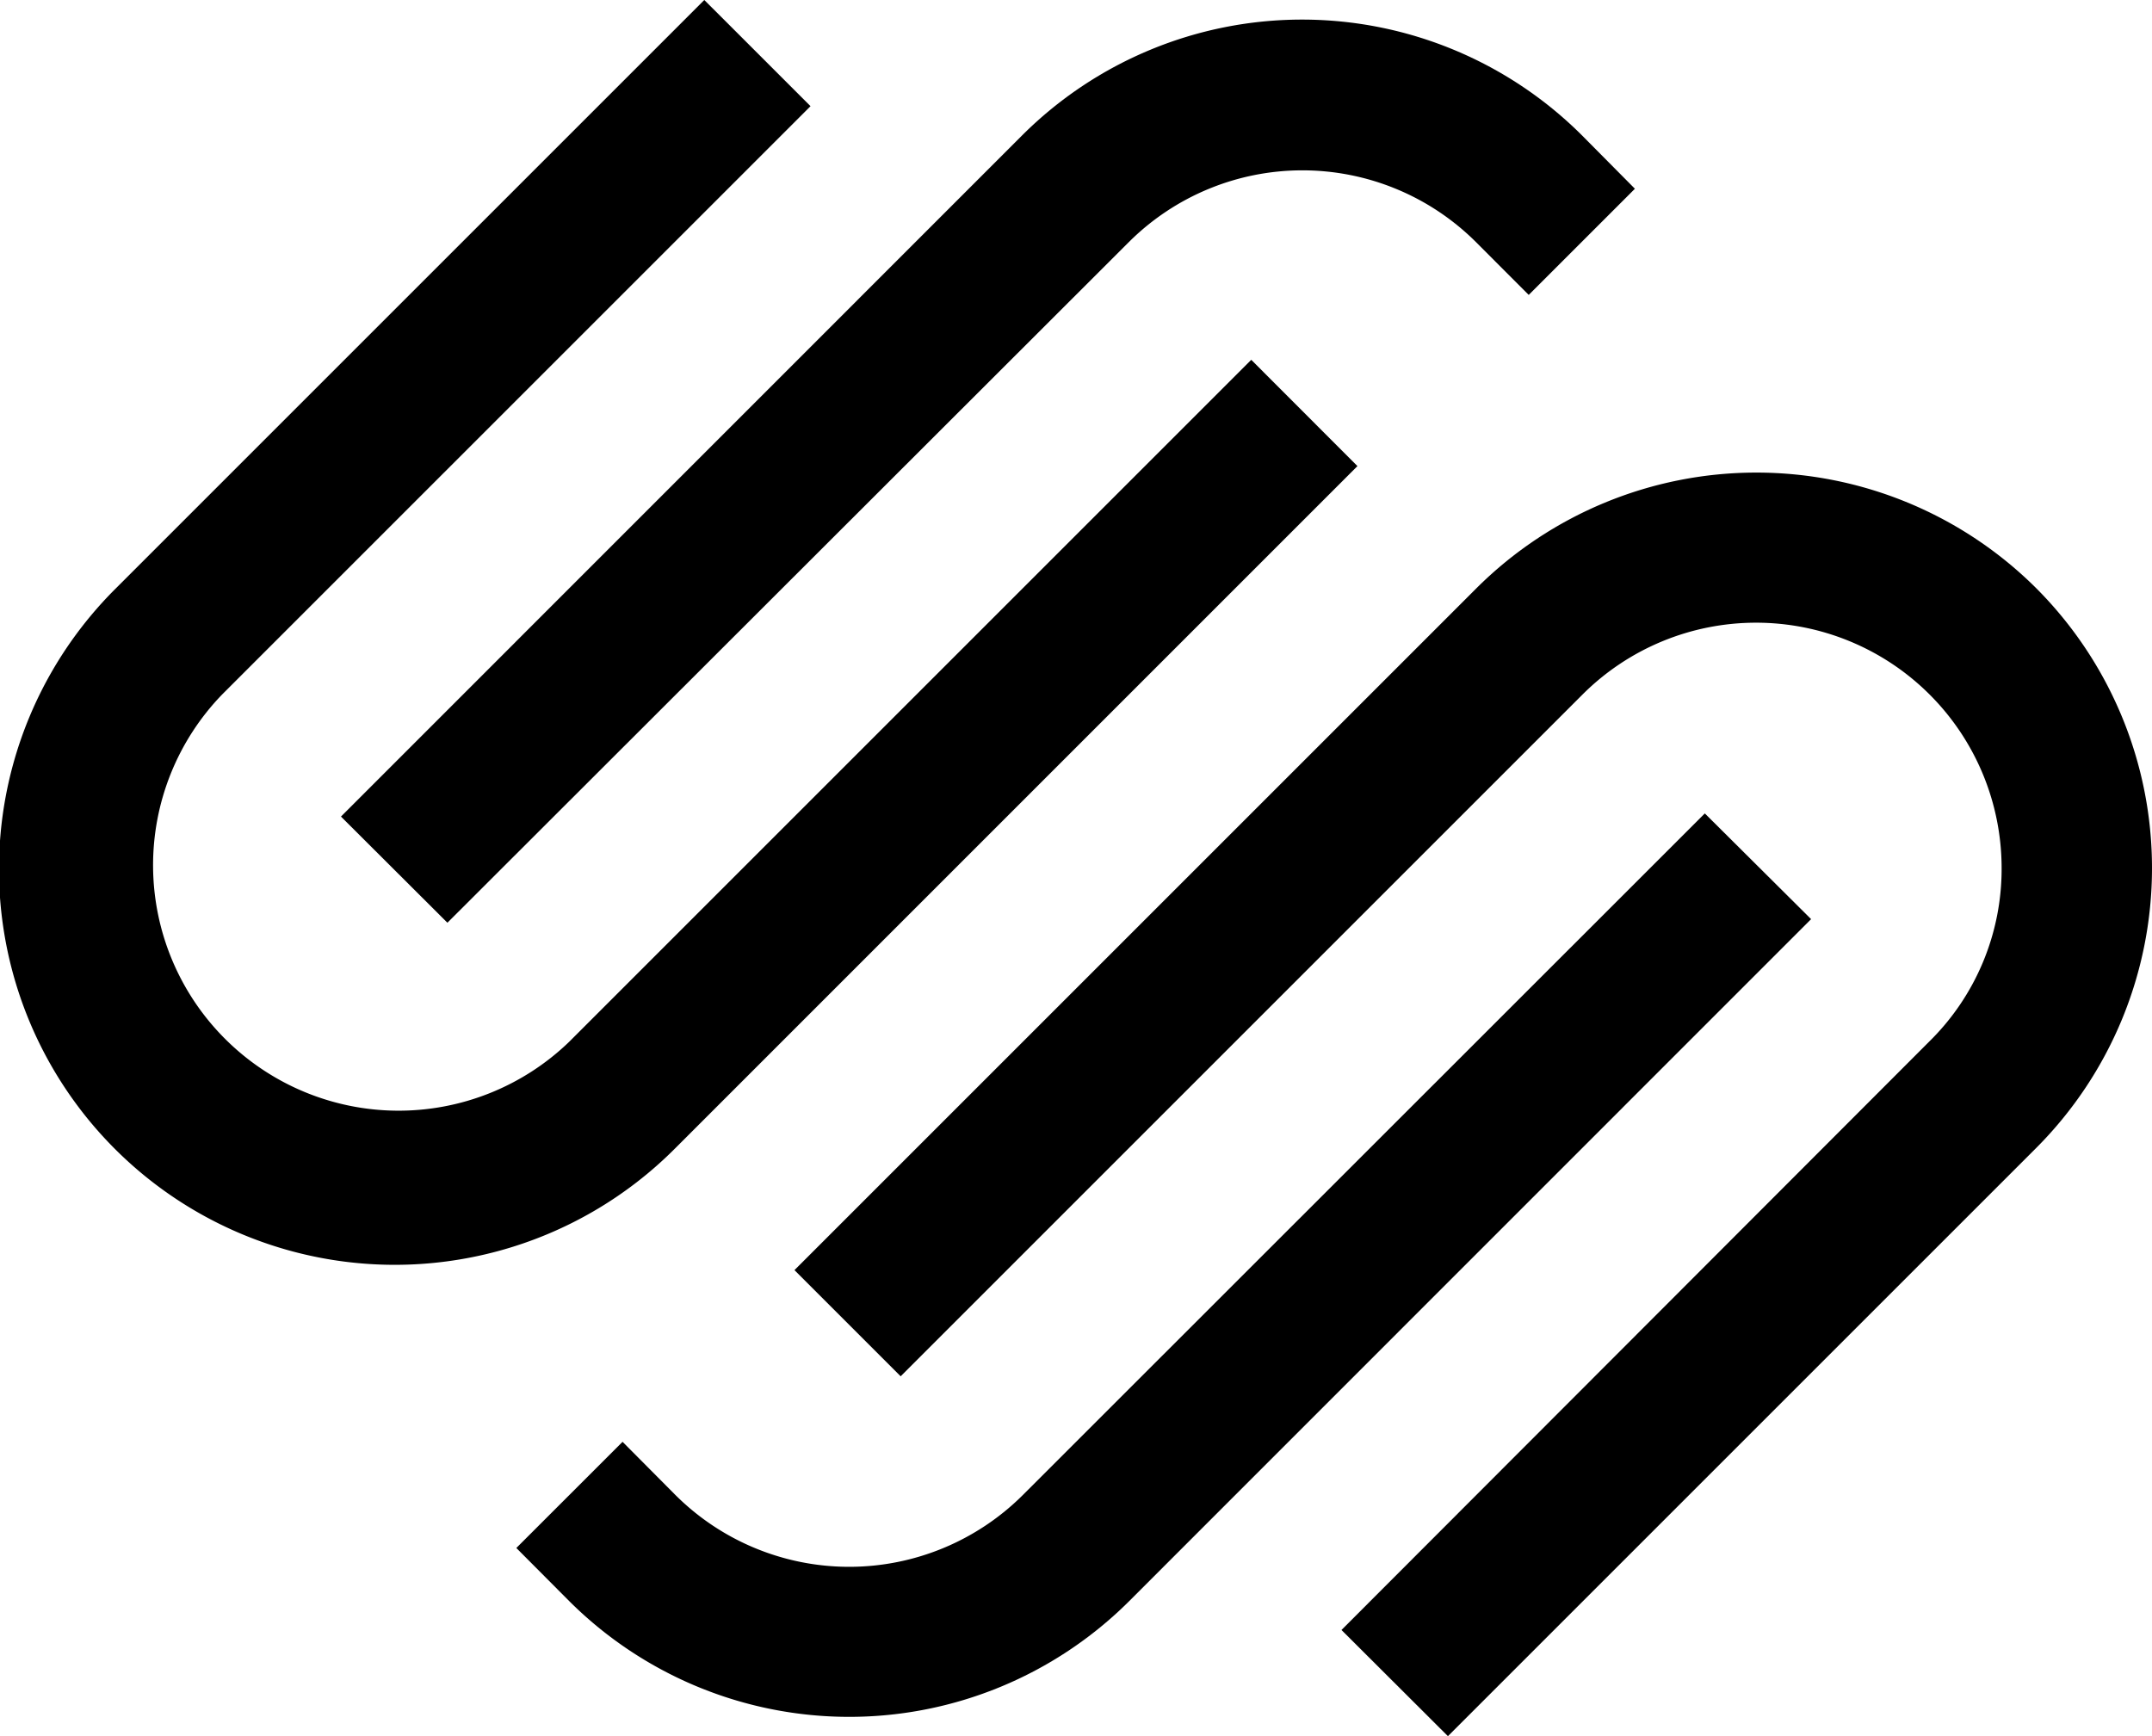 <svg xmlns="http://www.w3.org/2000/svg" width="74.154" height="59.833" viewBox="0 0 74.154 59.833">
  <g id="squarespace" transform="translate(0.005)">
    <path id="Path_2392" data-name="Path 2392" d="M17.758,31.936,41.247,8.471a8.469,8.469,0,0,1,11.945,0L55.018,10.3l3.659-3.659L56.852,4.8a13.654,13.654,0,0,0-19.289,0L14.09,28.277Z" transform="translate(-2.346 -0.136)"/>
    <path id="Path_2393" data-name="Path 2393" d="M46.77,16.063,43.111,12.4l-23.5,23.5A8.461,8.461,0,0,1,7.651,23.932L27.924,3.659,24.264,0,3.992,20.272A13.637,13.637,0,1,0,23.273,39.562Zm23.39,4.209a13.662,13.662,0,0,0-19.289,0l-23.5,23.5,3.659,3.659,23.5-23.5a8.461,8.461,0,0,1,14.437,5.985,8.336,8.336,0,0,1-2.5,5.985L46.22,56.174l3.668,3.659L70.16,39.561a13.654,13.654,0,0,0,0-19.289Z" transform="translate(0)"/>
    <path id="Path_2394" data-name="Path 2394" d="M62.293,33.63l-23.5,23.49a8.477,8.477,0,0,1-11.97,0L25,55.286,21.34,58.945l1.826,1.834a13.662,13.662,0,0,0,19.289,0l23.5-23.506Z" transform="translate(-3.553 -5.597)"/>
  </g>
</svg>
